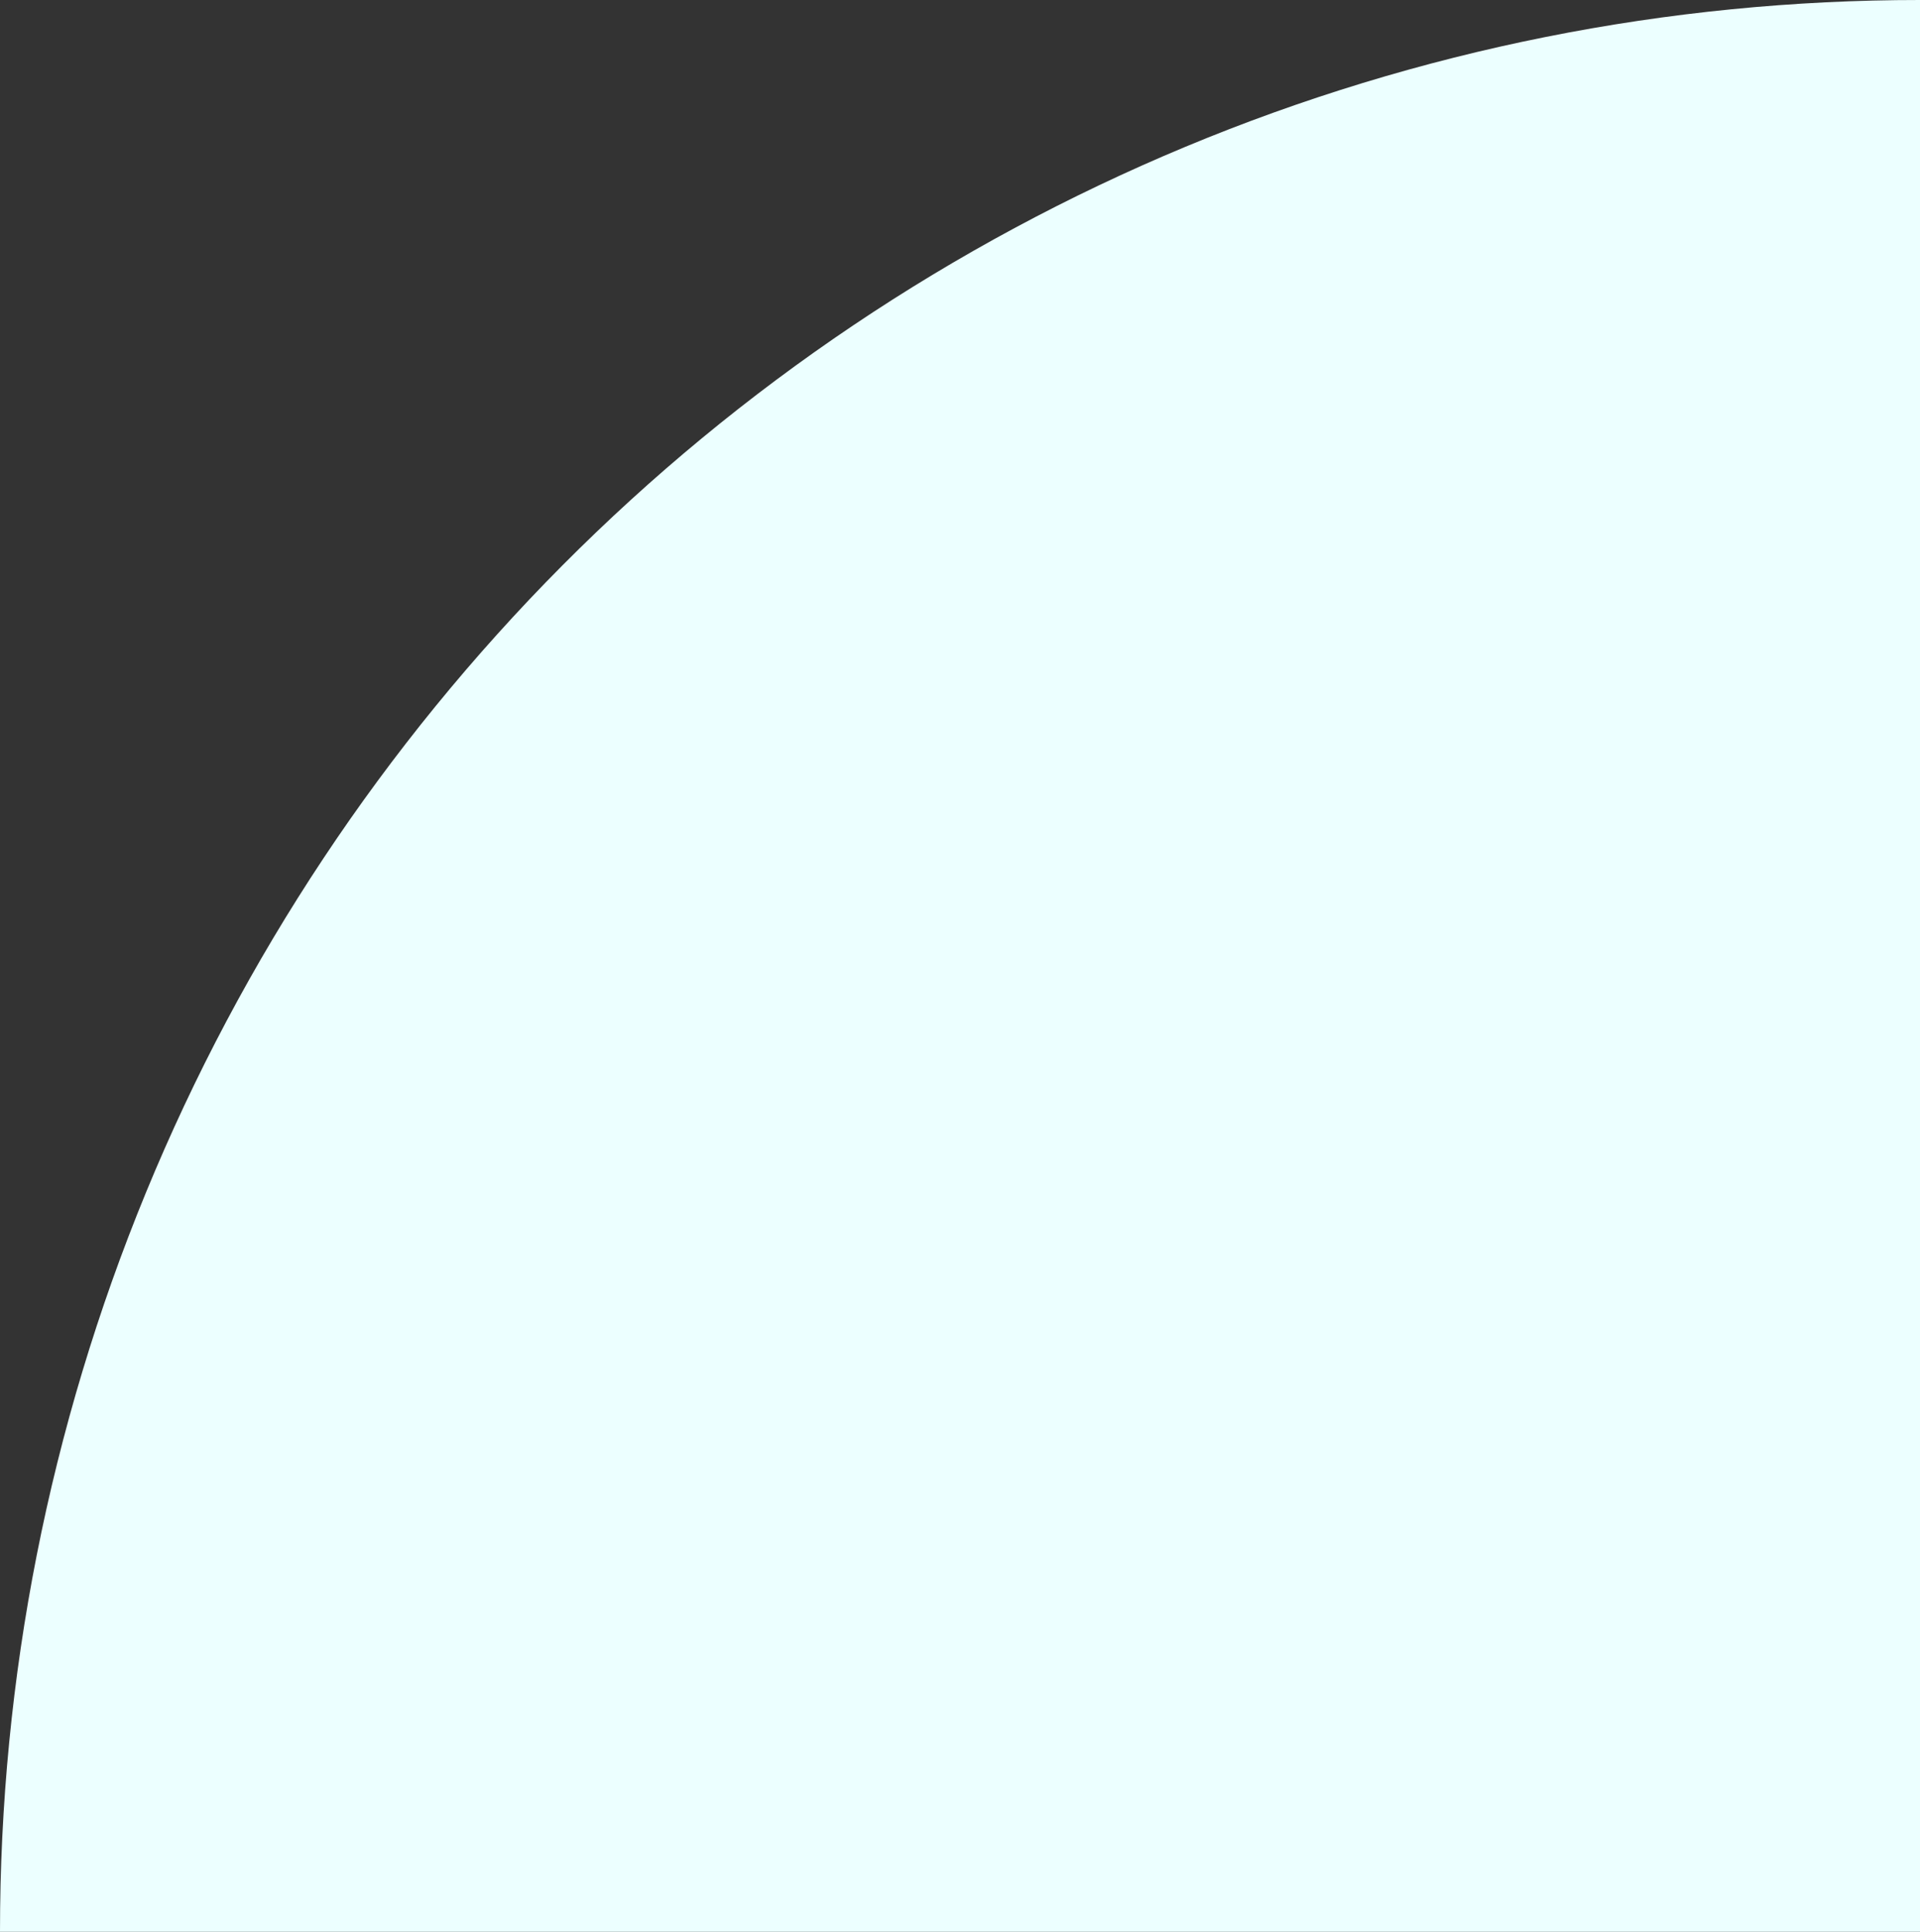 <svg width="318" height="320" viewBox="0 0 318 320" fill="none" xmlns="http://www.w3.org/2000/svg">
<rect x="0" y="0" width="318" height="320" fill="#333333" stroke="none"/>
<path d="M318 2.36602e-05L318 320L1.45489e-05 320C-0.013 277.973 8.204 236.356 24.181 197.526C40.157 158.696 63.58 123.415 93.112 93.698C122.643 63.98 157.705 40.41 196.292 24.333C234.879 8.256 276.236 -0.013 318 2.36602e-05Z" fill="#ECFFFF"/>
</svg>
